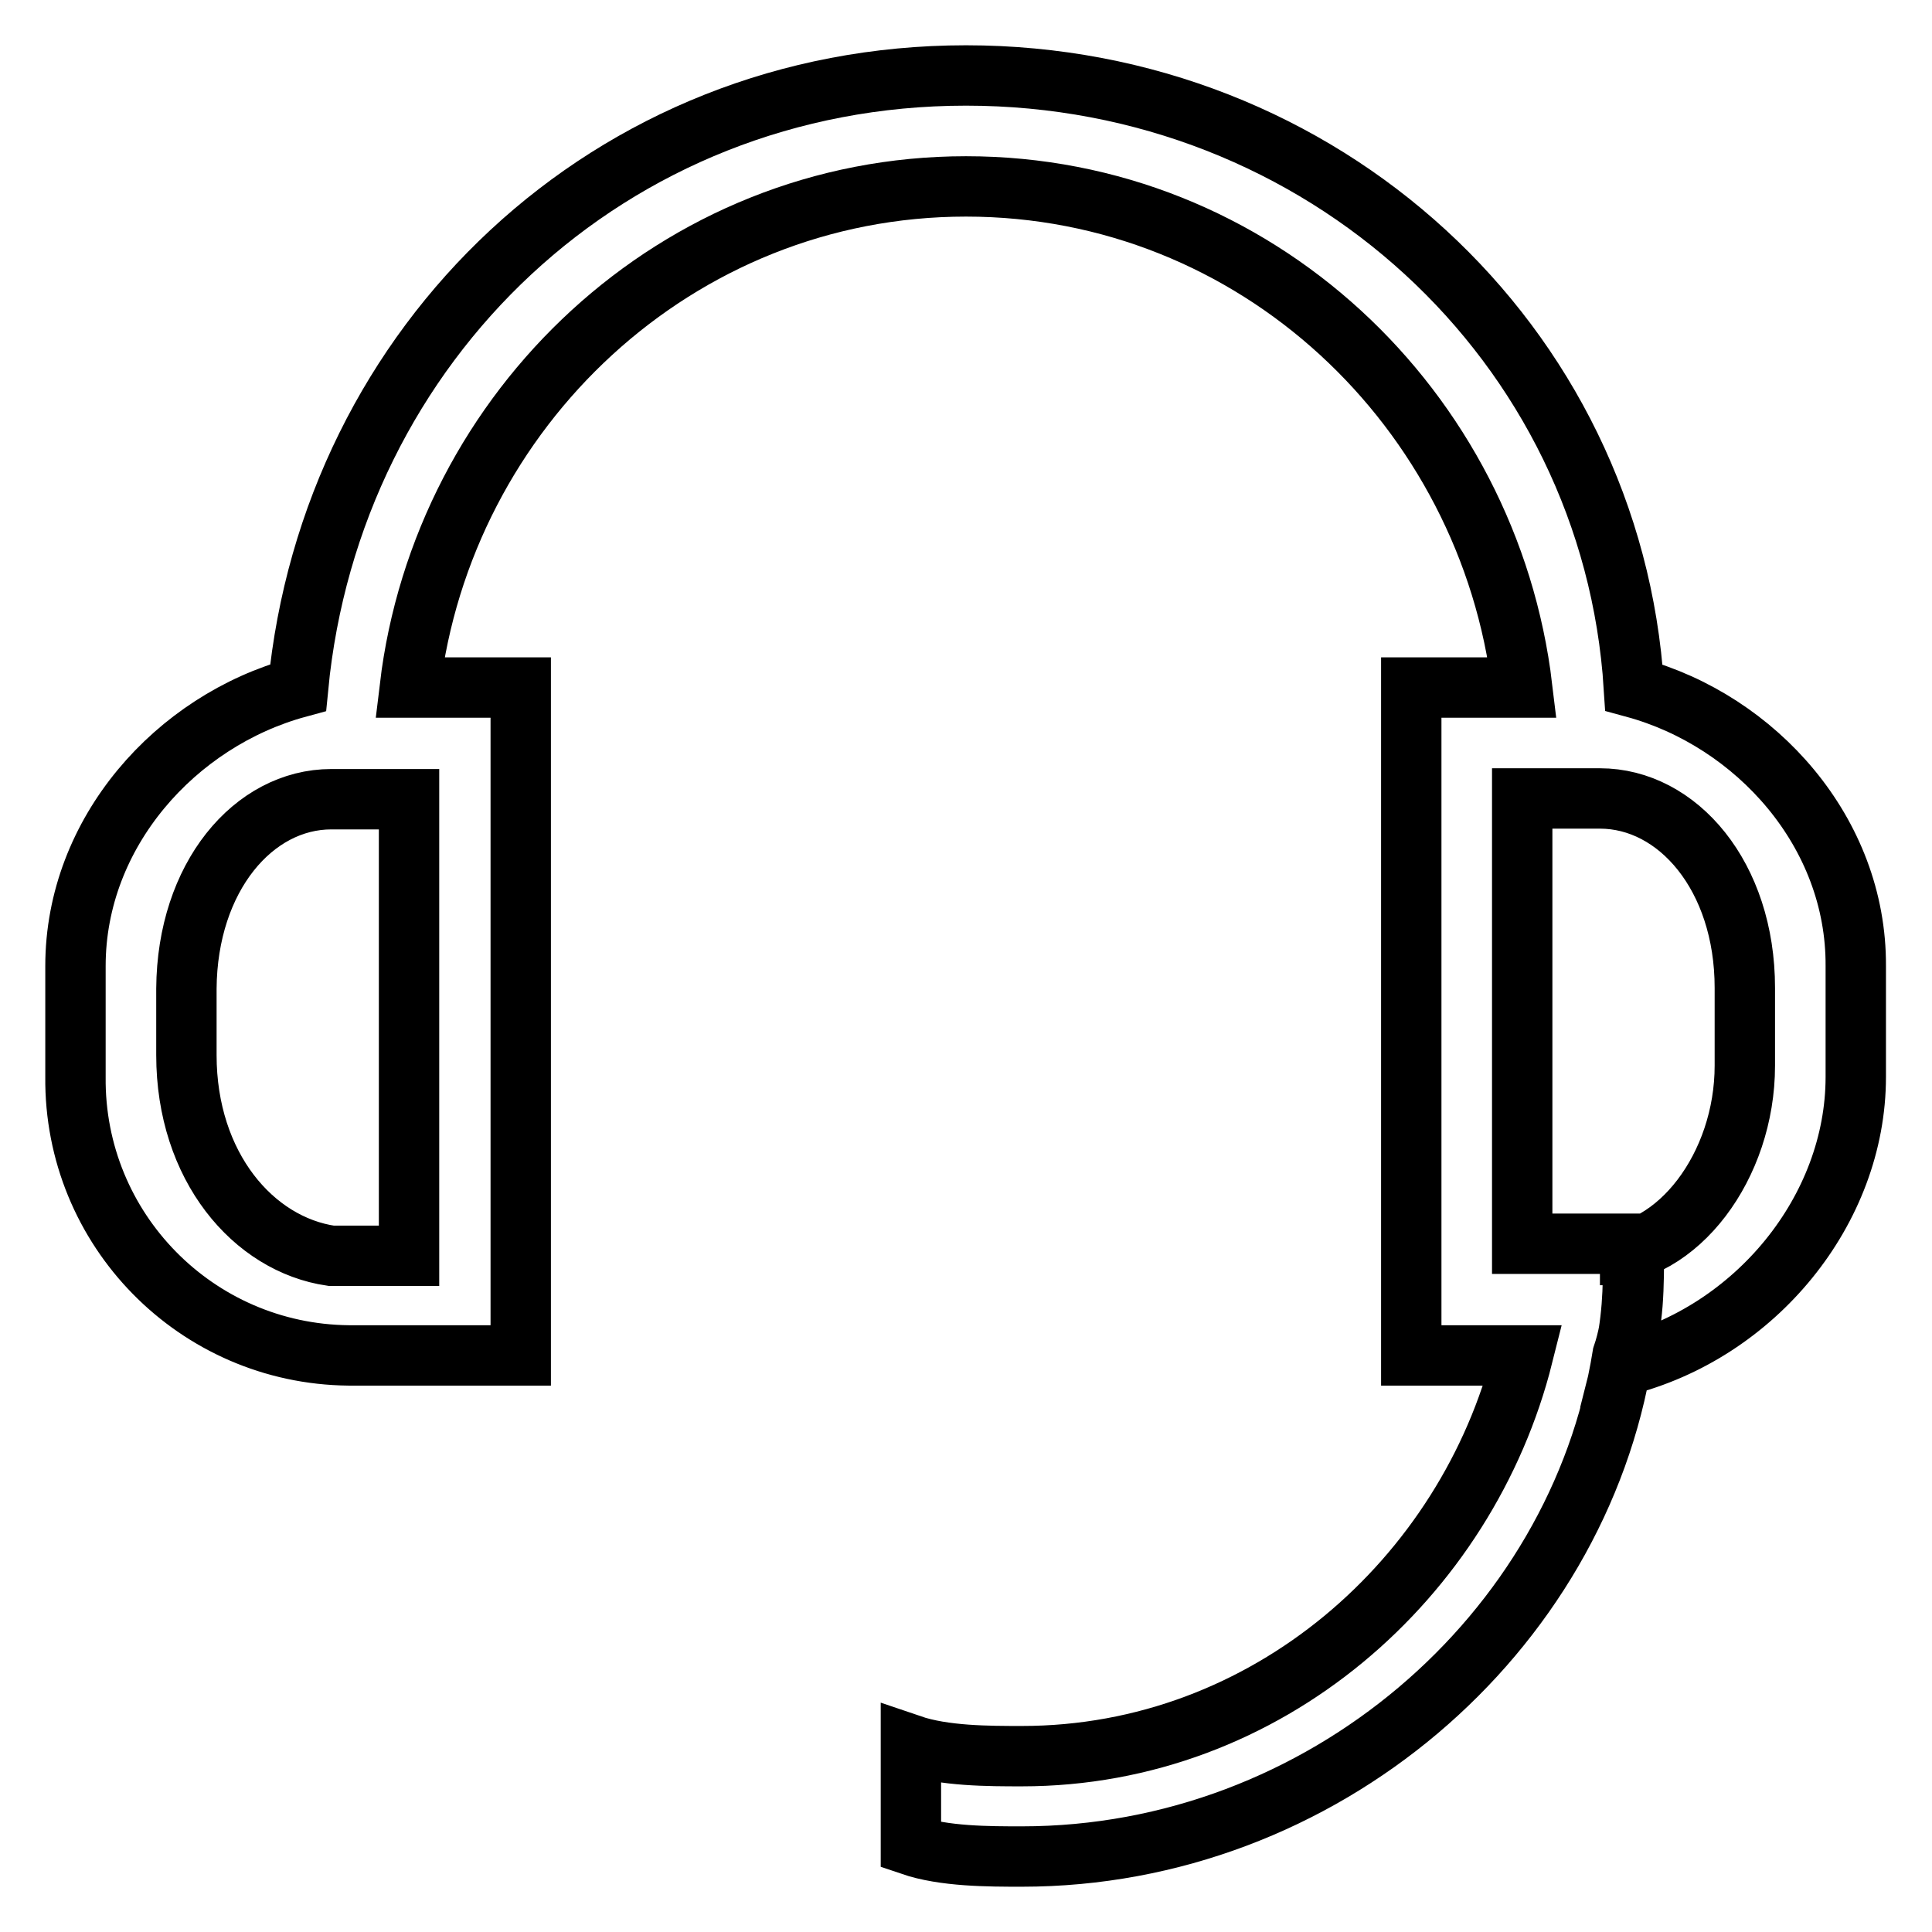 <?xml version="1.0" encoding="utf-8"?>
<!-- Svg Vector Icons : http://www.onlinewebfonts.com/icon -->
<!DOCTYPE svg PUBLIC "-//W3C//DTD SVG 1.1//EN" "http://www.w3.org/Graphics/SVG/1.1/DTD/svg11.dtd">
<svg version="1.1" xmlns="http://www.w3.org/2000/svg" xmlns:xlink="http://www.w3.org/1999/xlink" x="0px" y="0px" viewBox="0 0 256 256" enable-background="new 0 0 256 256" xml:space="preserve">
<g> <path stroke-width="8" fill-opacity="0" stroke="#000000"  d="M216.5,91.1C213.6,45.4,175.2,10,128,10c-47.2,0-84.1,35.4-88.5,81.1C23.3,95.5,10,110.3,10,128v14.7 c-0.2,20.2,16,36.7,36.2,36.9c0.2,0,0.5,0,0.7,0H69V91.1H54.3c4.4-36.9,35.4-66.4,73.7-66.4c38.4,0,69.3,29.5,73.7,66.4H187v88.5 h14.8c-7.4,29.5-33.9,53.1-66.4,53.1c-4.4,0-10.3,0-14.7-1.5v13.3c4.4,1.5,10.3,1.5,14.7,1.5c39.8,0,73.7-29.5,79.6-66.4 c1.5-4.4,1.5-8.9,1.5-14.8h-14.8v-59h10.3c10.3,0,19.2,10.3,19.2,25.1v10.3c0,13.3-8.9,25.1-19.2,25.1h4.4c0,4.4,0,8.8-1.5,14.7 c17.7-4.4,31-20.7,31-38.3V128C246,110.3,232.7,95.5,216.5,91.1L216.5,91.1z M43.9,105.9h10.3v60.5H43.9 c-10.3-1.5-19.2-11.8-19.2-26.6V131C24.8,116.2,33.6,105.9,43.9,105.9z"/></g>
</svg>